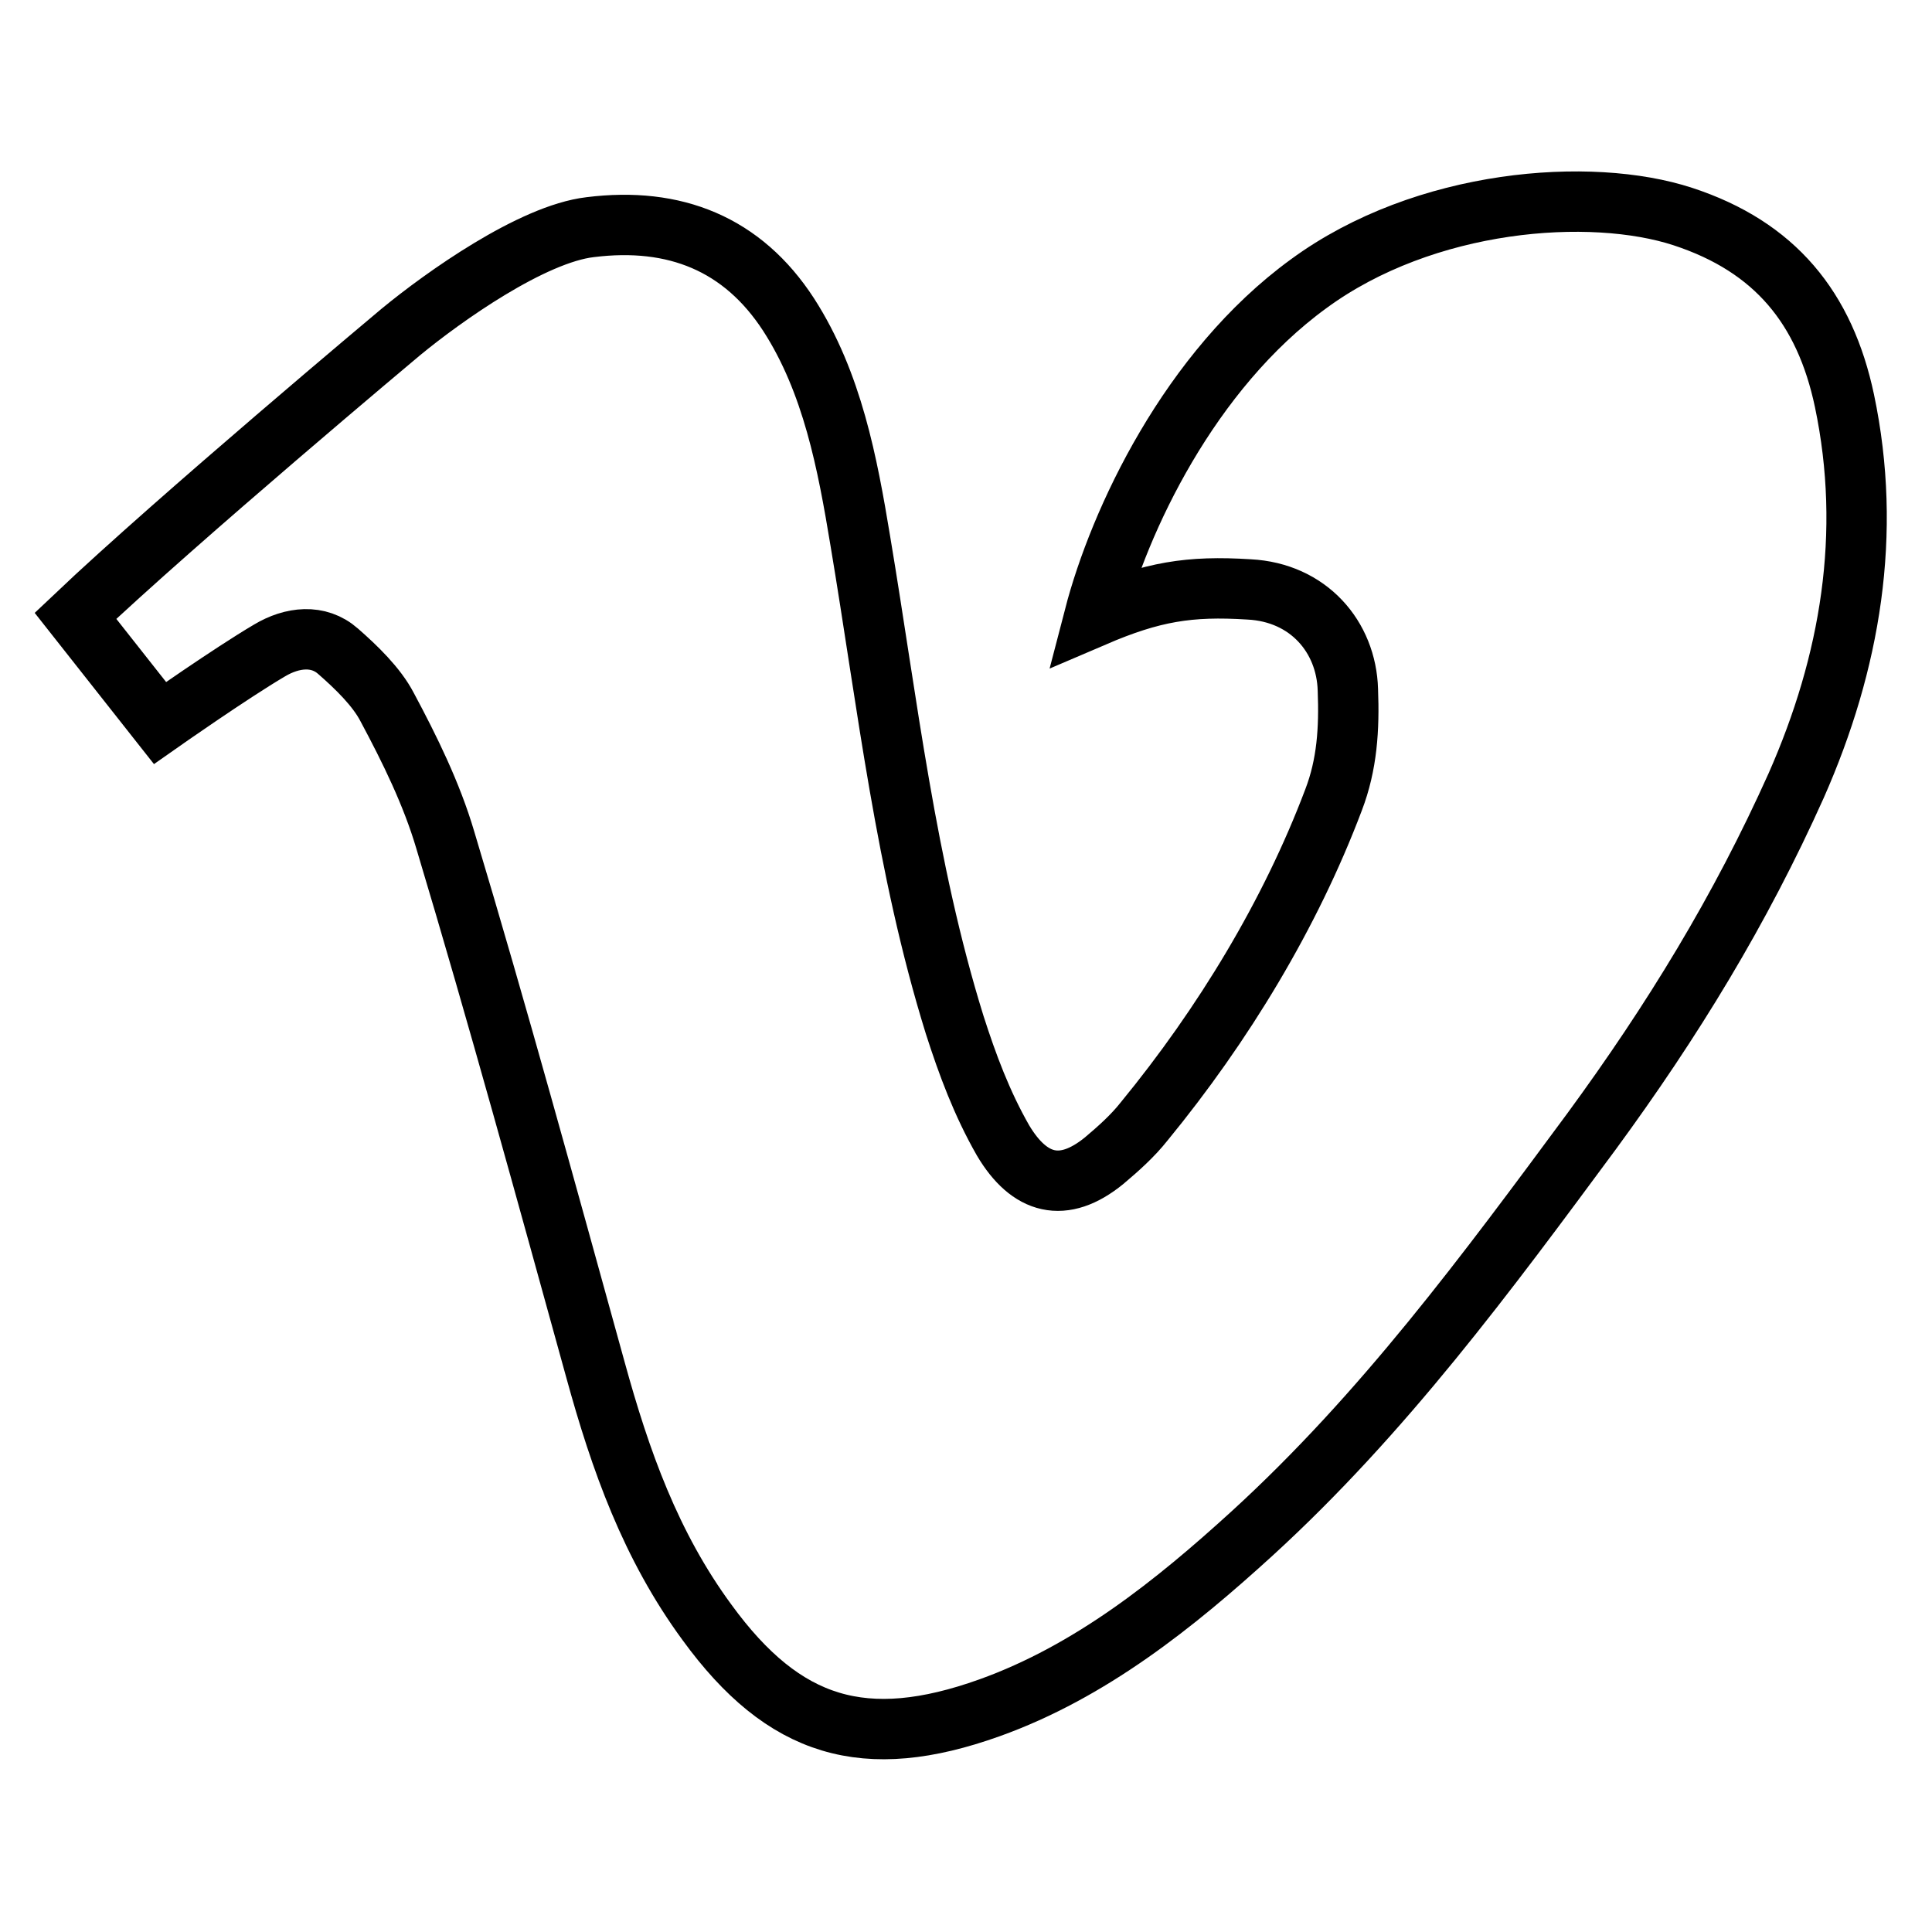 <?xml version="1.0" encoding="utf-8"?>
<!-- Svg Vector Icons : http://www.onlinewebfonts.com/icon -->
<!DOCTYPE svg PUBLIC "-//W3C//DTD SVG 1.1//EN" "http://www.w3.org/Graphics/SVG/1.1/DTD/svg11.dtd">
<svg version="1.1" xmlns="http://www.w3.org/2000/svg" xmlns:xlink="http://www.w3.org/1999/xlink" x="0px" y="0px" viewBox="0 0 256 256" enable-background="new 0 0 256 256" xml:space="preserve">
<g> <path stroke-width="8" fill-opacity="0" stroke="#000000"  d="M244.4,53.1c-2.6-12.3-9.2-20.4-21.4-24.4c-12.2-4-34.2-2.4-49.6,8.9C157.6,49.1,148.3,69,145,81.7 c7.7-3.3,12.6-4.1,20.5-3.6c7.9,0.4,12.9,6.3,13.1,13.3c0.2,5.2-0.1,9.9-1.9,14.6c-5.7,15.1-14.6,29.8-25.1,42.6 c-1.5,1.9-3.4,3.6-5.3,5.2c-5.4,4.4-9.9,3.2-13.4-2.7c-2.8-4.9-4.7-10-6.4-15.3c-6.5-20.9-8.9-42.6-12.5-64.1 c-1.7-10.3-3.7-21-9.5-30c-6.1-9.4-15.1-13-26.3-11.6C70.5,31,58.8,39.3,53.1,44c0,0-29.5,24.7-43.1,37.6l11.2,14.2 c0,0,9.4-6.6,14.5-9.6c3-1.8,6.5-2.2,9.1,0.1c2.4,2.1,5.1,4.7,6.5,7.4c3,5.6,5.9,11.5,7.7,17.6c7,23.3,13.4,46.7,19.9,70.2 c3.3,12,7.3,23.3,14.8,33.5c10.2,14,20.9,17.2,37.4,11.3c13.4-4.8,24.6-13.8,34.8-23.1c17.4-15.9,31.1-34.5,45-53.3 c10.7-14.6,19.7-29.3,27.1-45.8C245.2,87.8,248.1,70.7,244.4,53.1z"/></g>
</svg>
